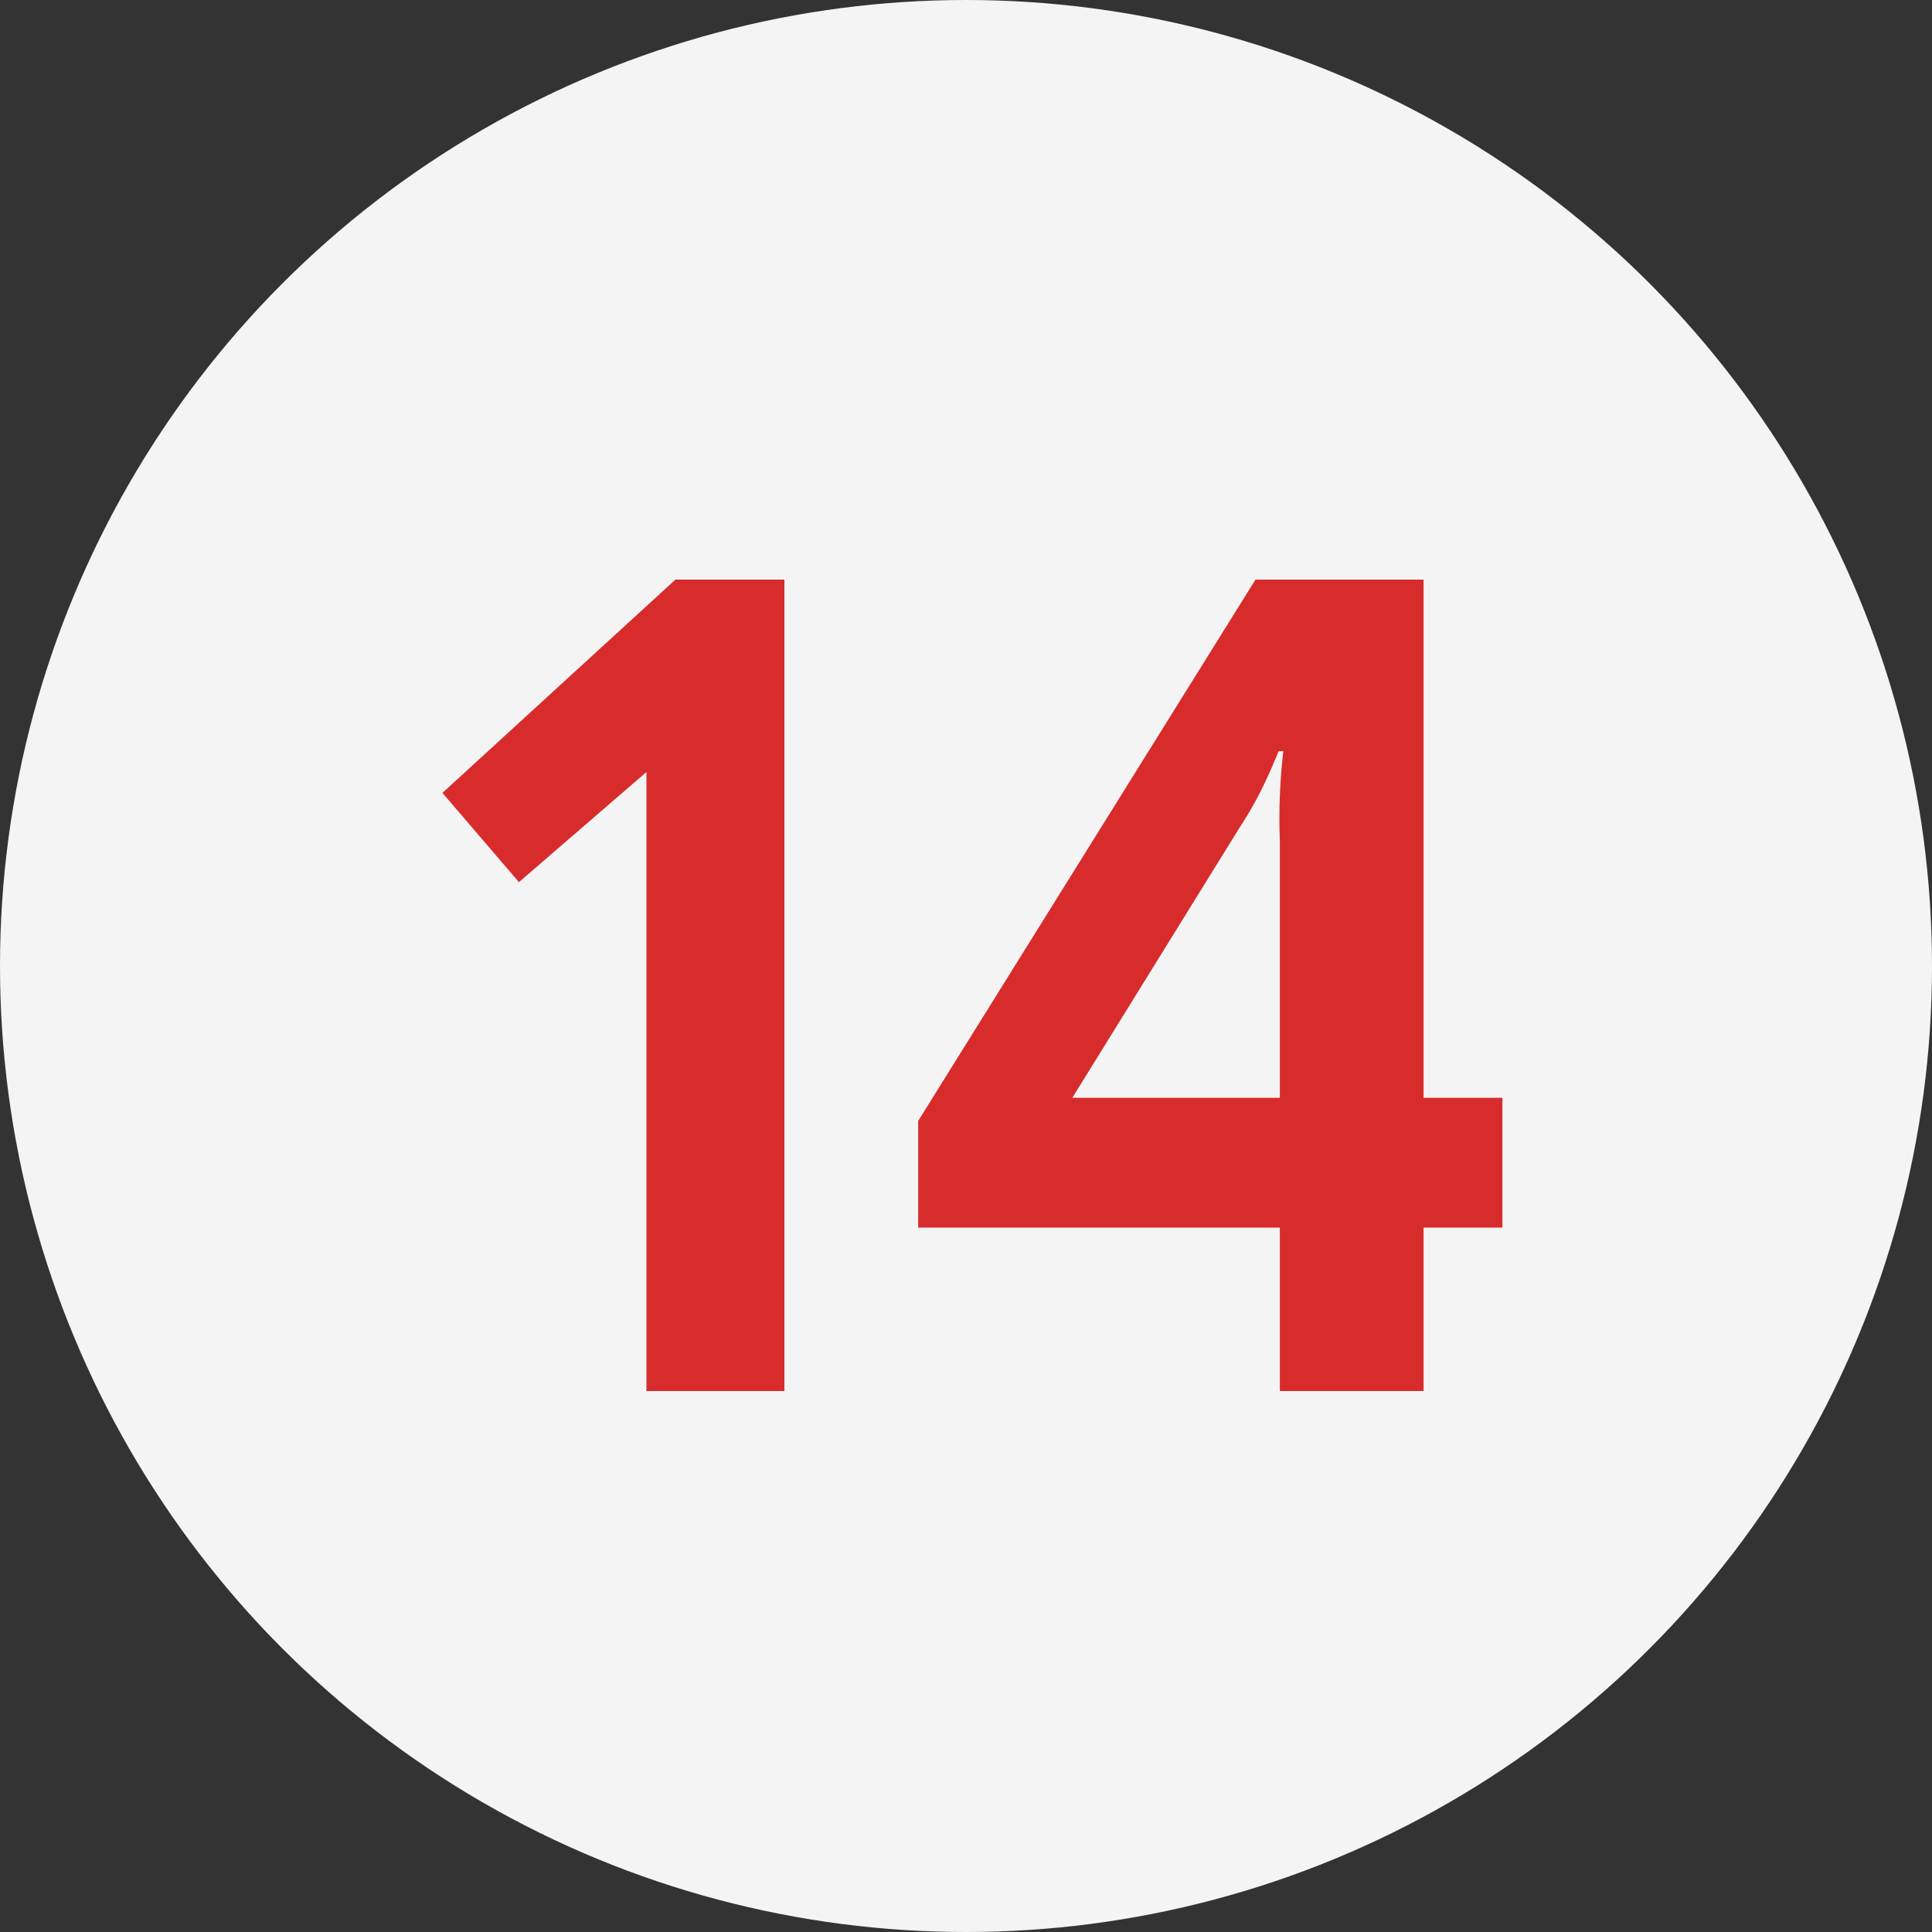 <?xml version="1.0" encoding="UTF-8"?> <svg xmlns="http://www.w3.org/2000/svg" width="50" height="50" viewBox="0 0 50 50" fill="none"><rect x="0" y="0" width="50" height="50" fill="#333333" stroke="none"/><circle cx="25" cy="25" r="25" fill="#F4F4F4"></circle><path d="M16.73 36V19.98L13.43 22.83L11.45 20.52L17.48 15H20.3V36H16.73ZM33.122 36V31.77H23.762V29.01L32.492 15H36.842V28.41H38.882V31.77H36.842V36H33.872H33.122ZM27.752 28.41H33.122V21.75C33.092 21 33.122 20.19 33.212 19.44H33.092C32.732 20.31 32.492 20.79 32.042 21.48L27.752 28.41Z" fill="#D82C2C"></path></svg> 